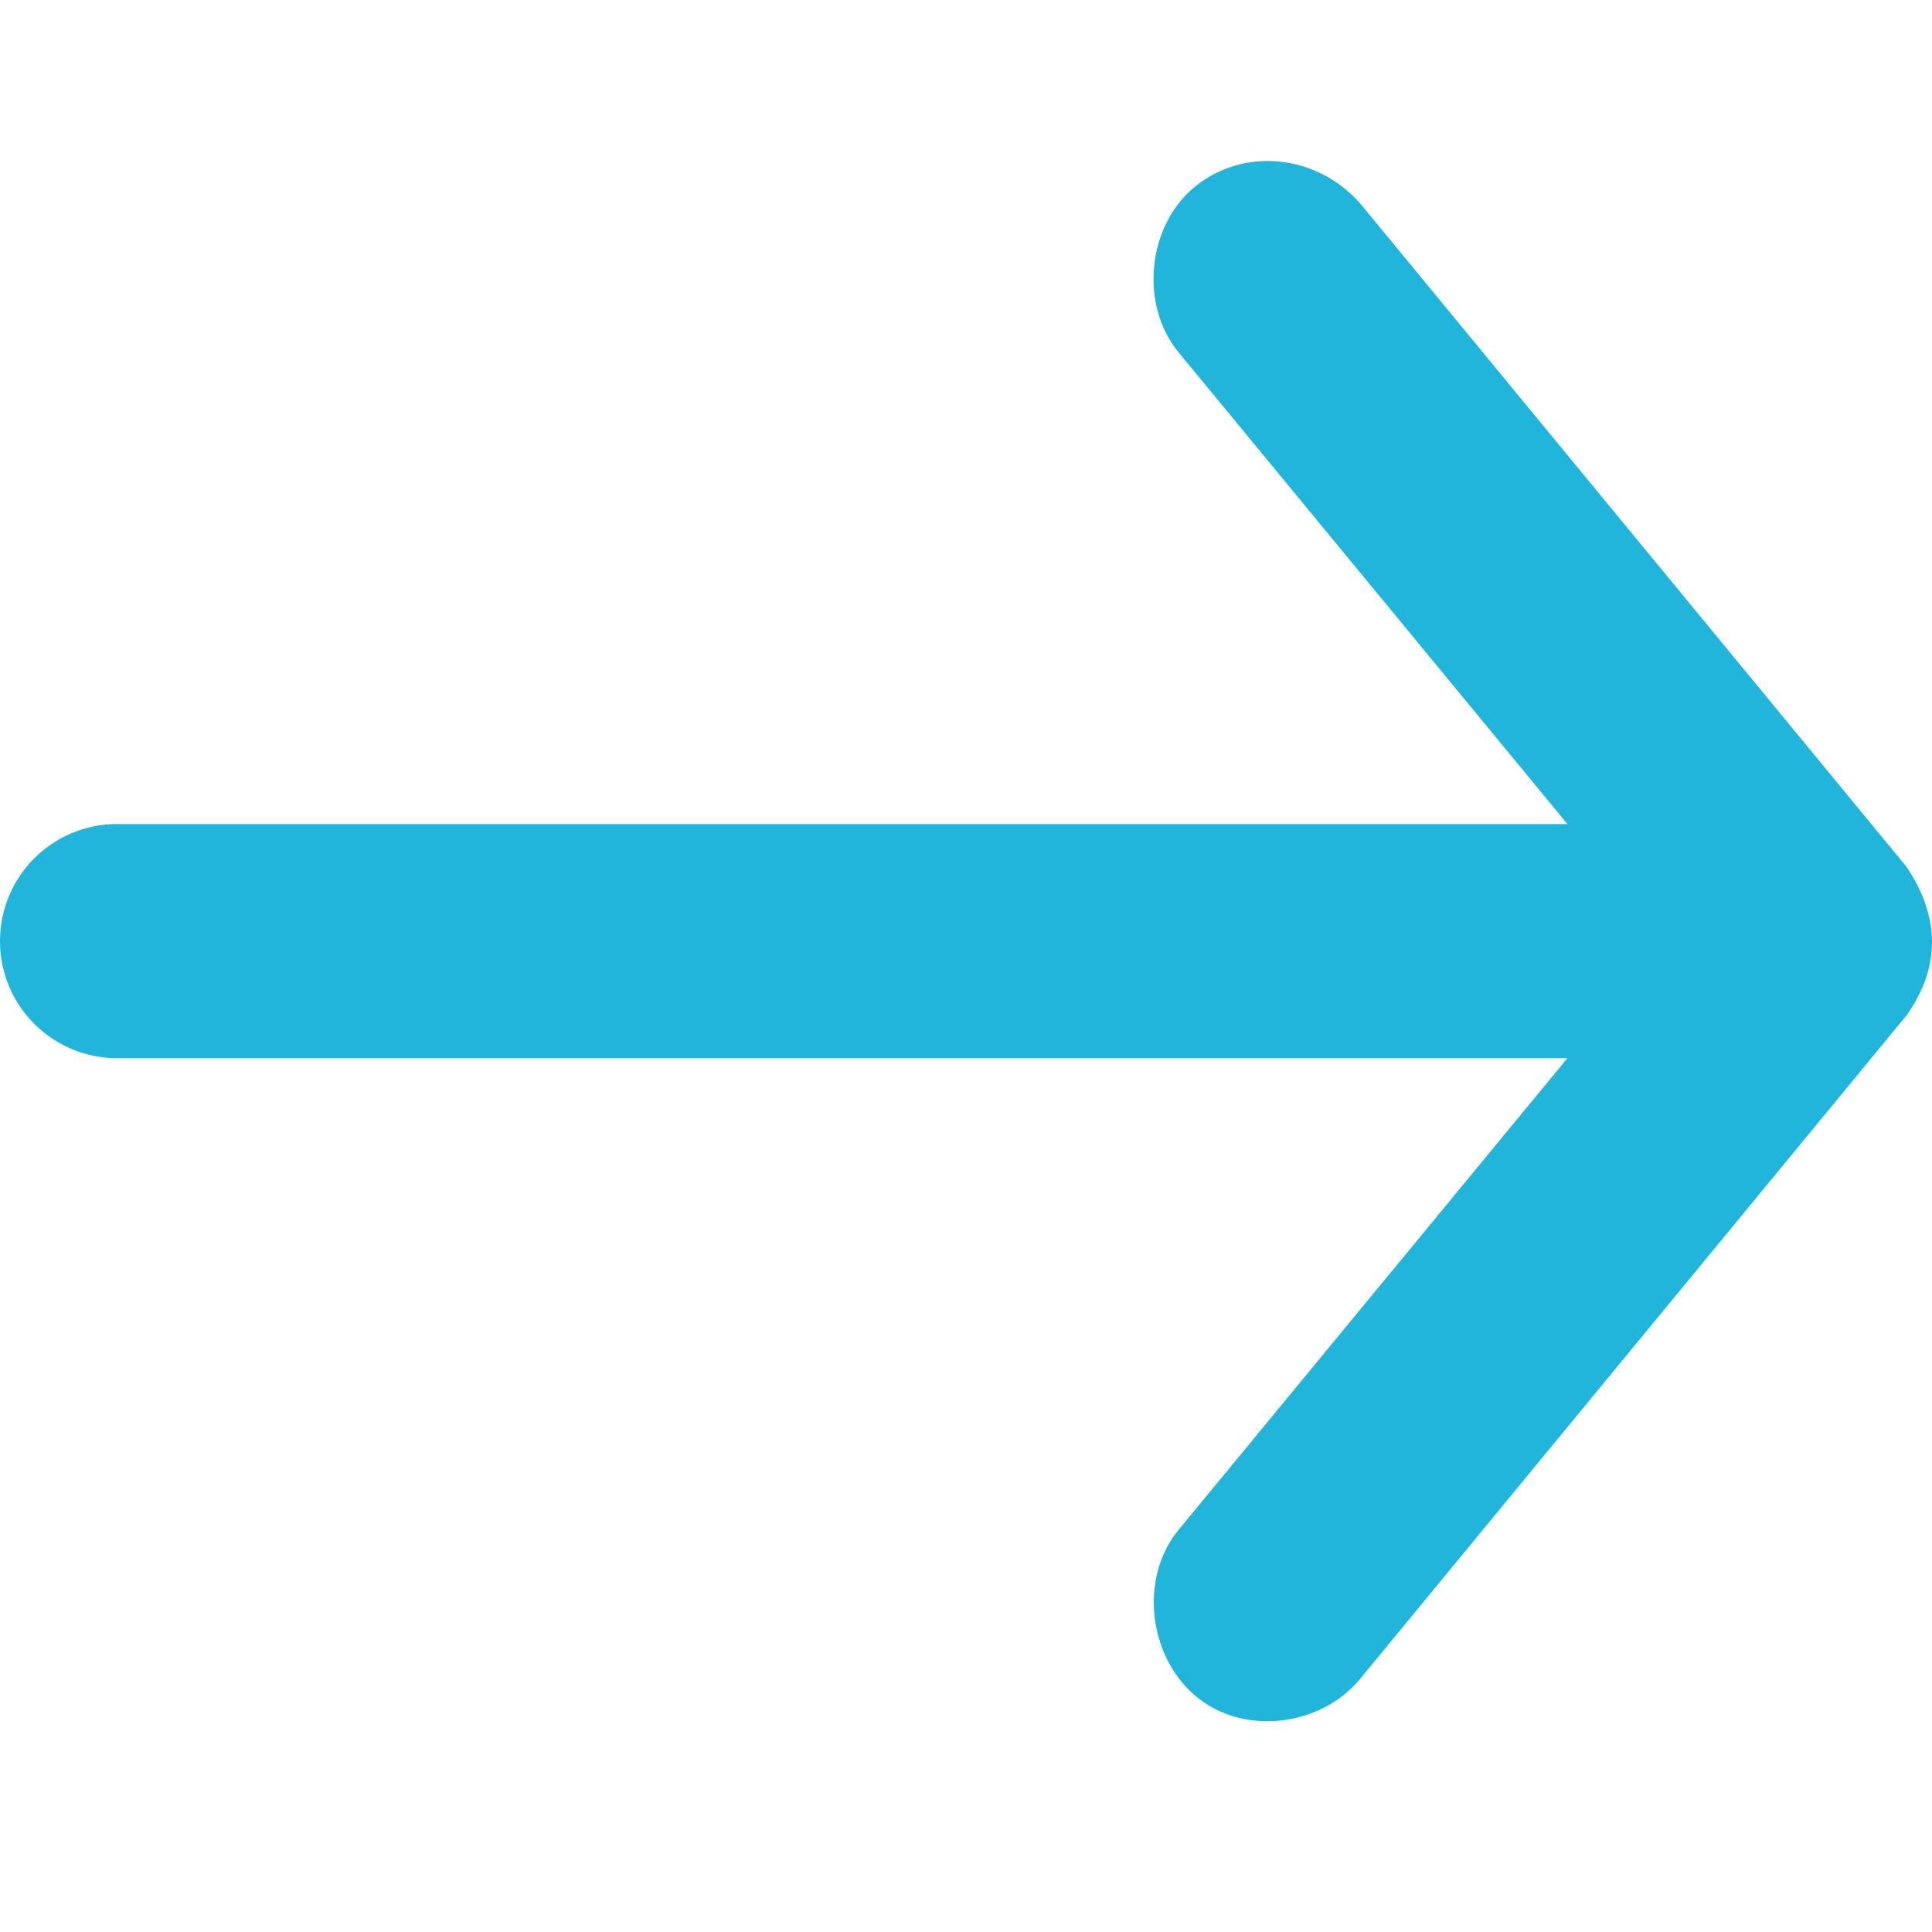<?xml version="1.0" encoding="UTF-8"?> <svg xmlns="http://www.w3.org/2000/svg" width="48" height="48" viewBox="0 0 48 48" fill="none"> <g clip-path="url(#clip0_199_163311)"> <path d="M33.791 5.051C32.668 3.794 30.867 3.674 29.685 4.641C28.503 5.609 28.308 7.565 29.276 8.747L38.942 20.473H2.909C1.302 20.473 0 21.775 0 23.381C0 24.988 1.302 26.29 2.909 26.29H38.942L29.276 38.016C28.308 39.197 28.526 41.126 29.685 42.121C30.88 43.148 32.823 42.894 33.791 41.712L47.365 25.23C48.249 23.987 48.173 22.735 47.365 21.533L33.791 5.051Z" fill="#22B5DC"></path> </g> <defs> <clipPath id="clip0_199_163311"> <rect width="12" height="12" fill="white" transform="scale(4)"></rect> </clipPath> </defs> </svg> 